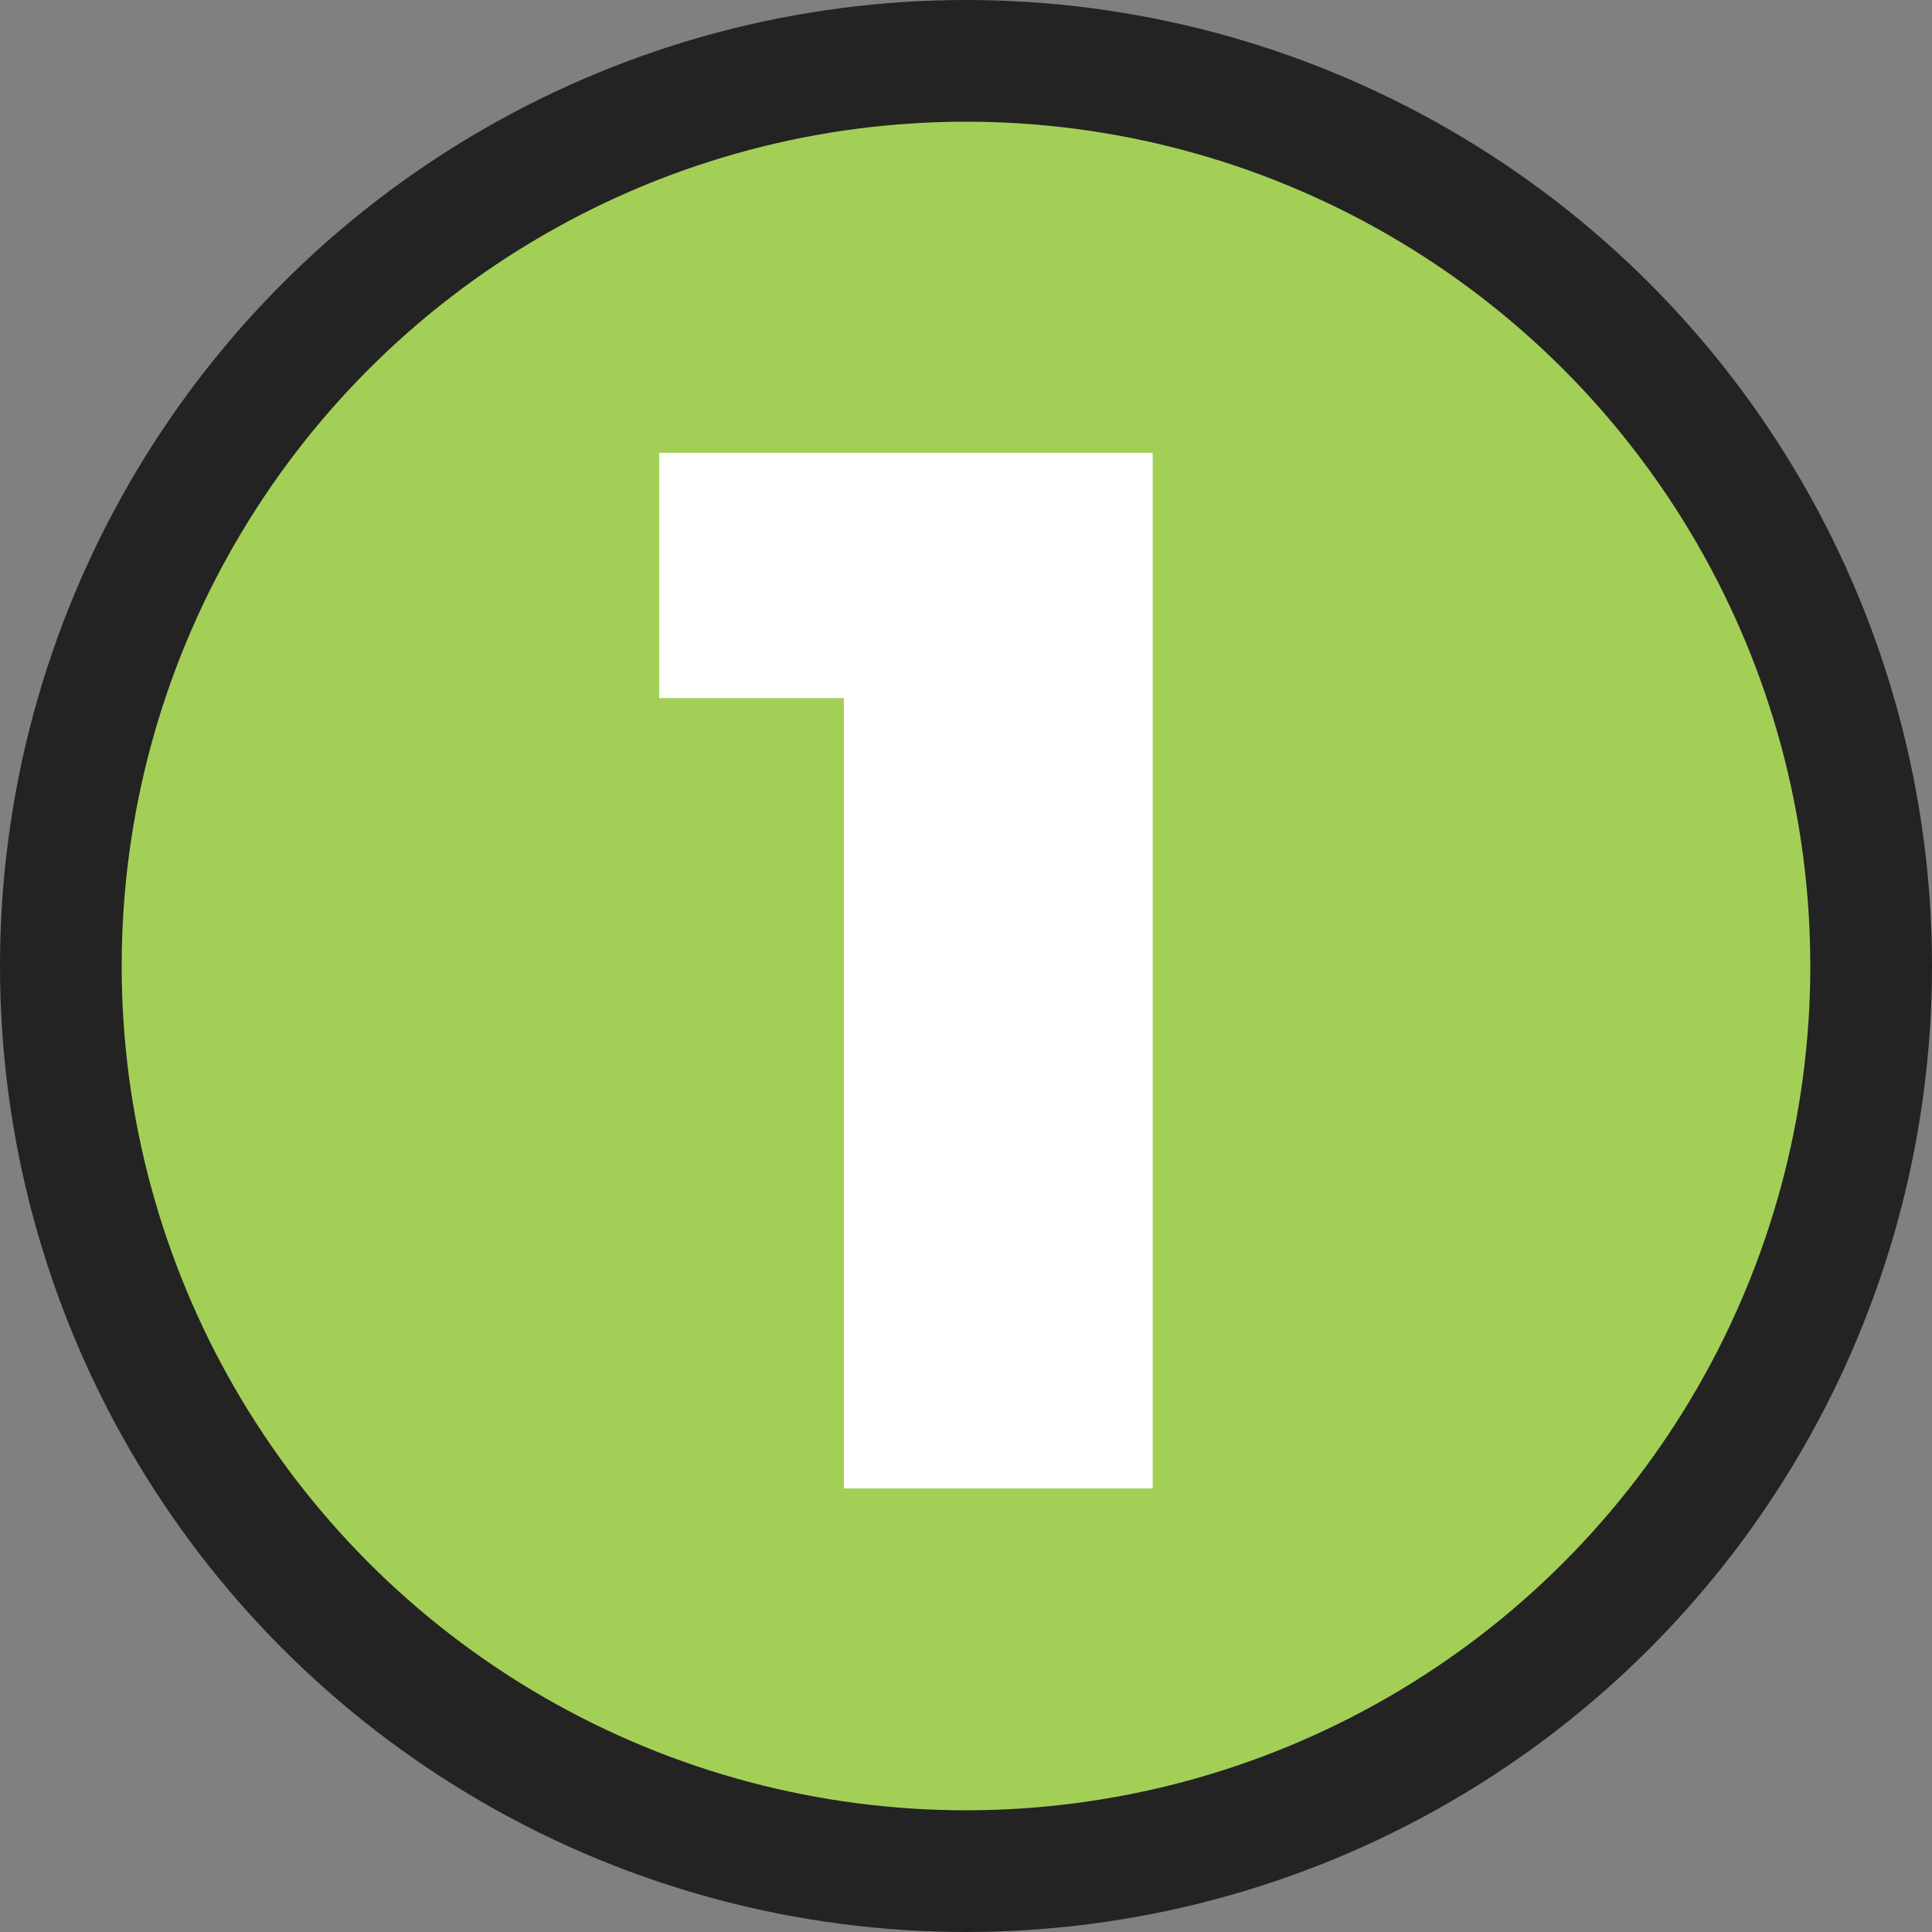 <svg viewBox="0 0 172.113 172.113" height="172.113" width="172.113" xmlns="http://www.w3.org/2000/svg" id="Layer_2"><rect x="0" y="0" width="172.113" height="172.113" fill="#808080" stroke="none"/><g id="Design"><circle style="fill:#232323;" r="86.056" cy="86.056" cx="86.056"></circle><circle style="fill:#a4cf57;" r="75.215" cy="86.056" cx="86.056"></circle><path style="fill:#fff;" d="M75.181,132.599V62.19h-16.451v-21.847h43.957v92.256h-27.506Z"></path></g></svg>